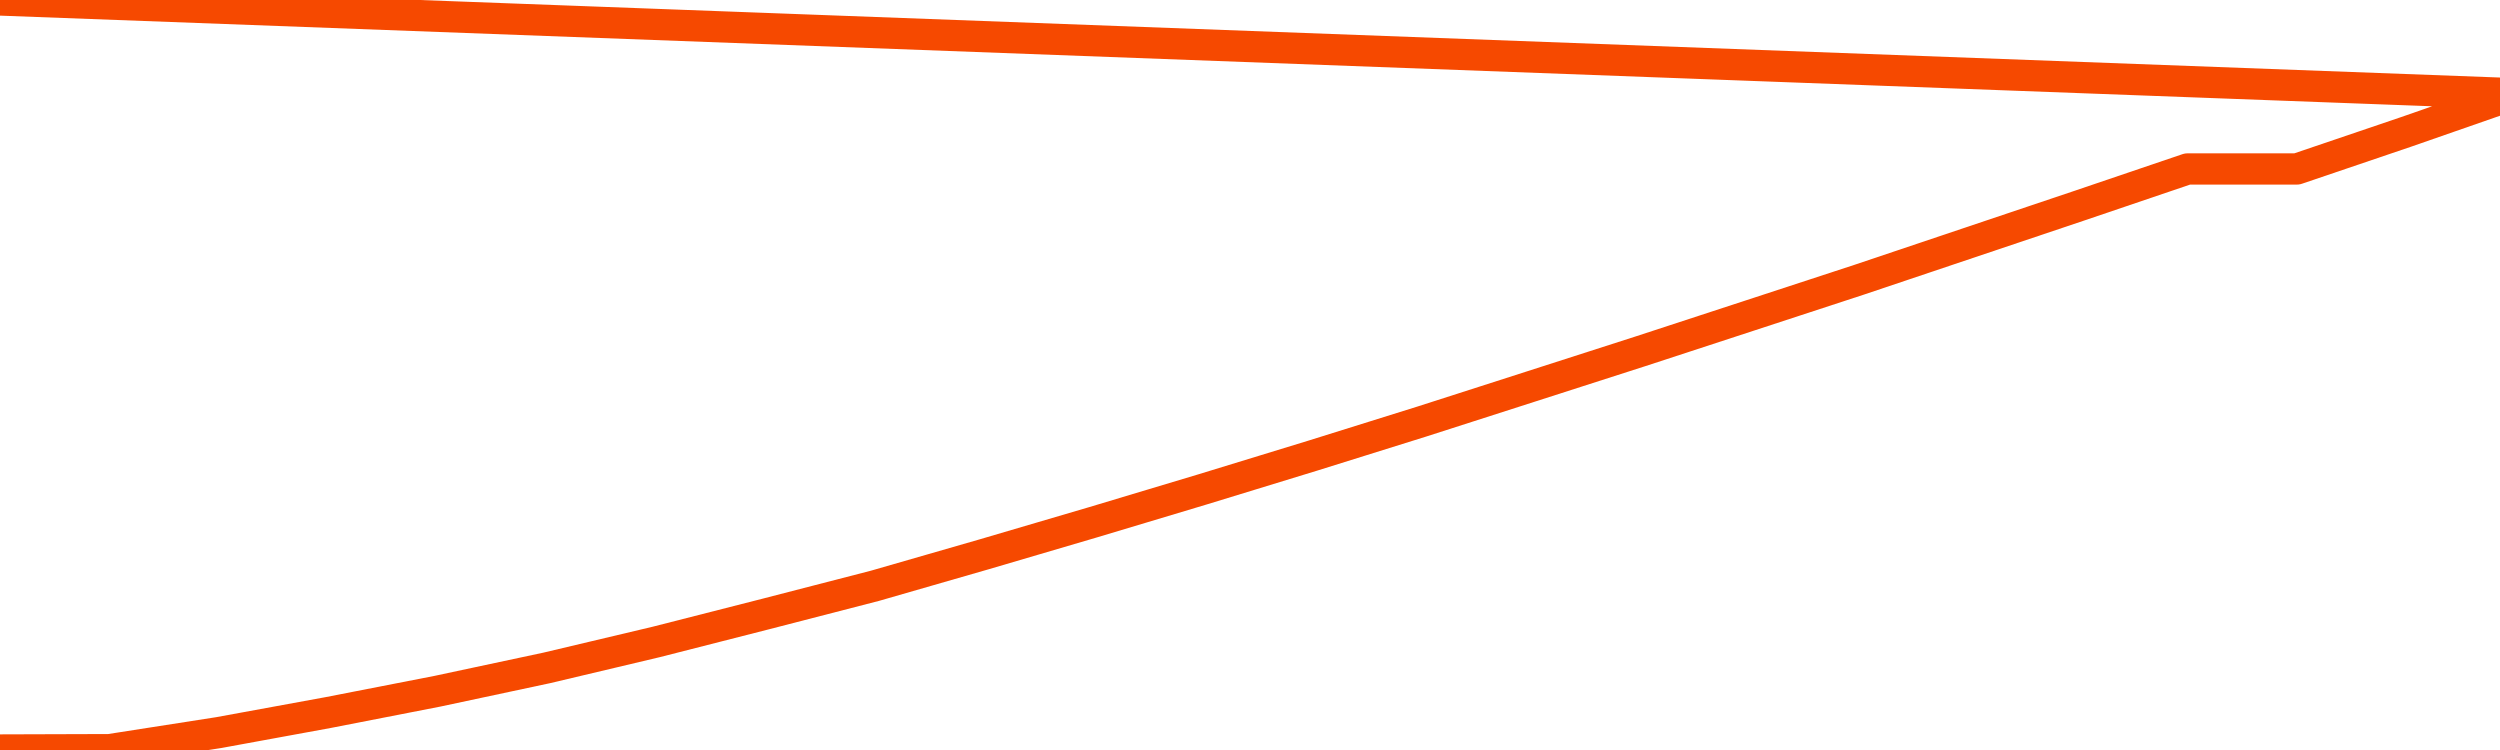       <svg
        version="1.1"
        xmlns="http://www.w3.org/2000/svg"
        width="80"
        height="24"
        viewBox="0 0 80 24">
        <path
          fill="url(#gradient)"
          fill-opacity="0.56"
          stroke="none"
          d="M 0,26 0.0,24.0 3.5,23.989 7.0,23.443 10.5,22.802 14.0,22.119 17.5,21.372 21.0,20.542 24.5,19.649 28.0,18.745 31.5,17.736 35.0,16.706 38.5,15.655 42.0,14.583 45.5,13.489 49.0,12.365 52.5,11.24 56.0,10.095 59.5,8.949 63.0,7.772 66.5,6.595 70.0,5.407 73.5,5.407 77.0,4.219 80.5,3.0 82,26 Z"
        />
        <path
          fill="none"
          stroke="#F64900"
          stroke-width="1"
          stroke-linejoin="round"
          stroke-linecap="round"
          d="M 0.0,24.0 3.5,23.989 7.0,23.443 10.5,22.802 14.0,22.119 17.5,21.372 21.0,20.542 24.5,19.649 28.0,18.745 31.5,17.736 35.0,16.706 38.5,15.655 42.0,14.583 45.5,13.489 49.0,12.365 52.5,11.24 56.0,10.095 59.5,8.949 63.0,7.772 66.5,6.595 70.0,5.407 73.5,5.407 77.0,4.219 80.5,3.0.join(' ') }"
        />
      </svg>
